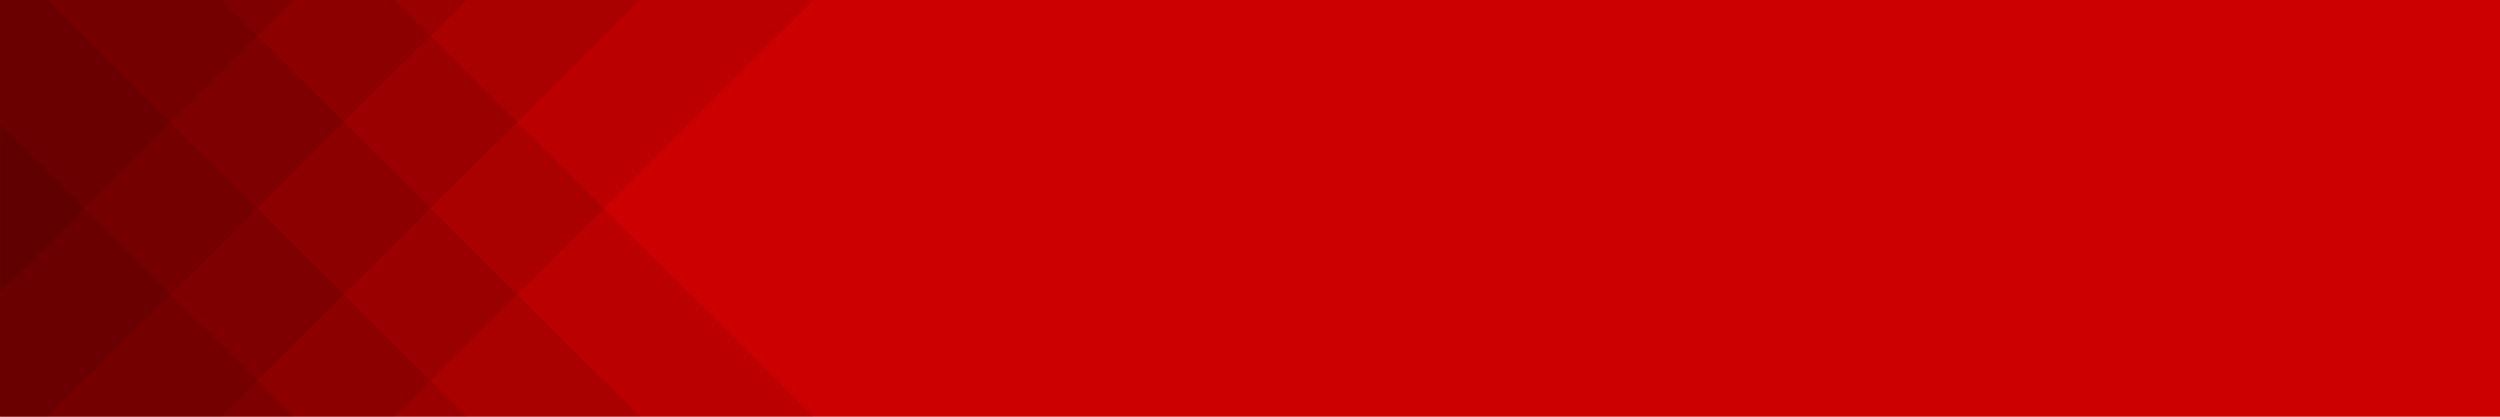 <?xml version="1.0" encoding="UTF-8" standalone="no"?>
<!-- Created with Inkscape (http://www.inkscape.org/) -->

<svg
   xmlns:dc="http://purl.org/dc/elements/1.1/"
   xmlns:cc="http://creativecommons.org/ns#"
   xmlns:rdf="http://www.w3.org/1999/02/22-rdf-syntax-ns#"
   xmlns:svg="http://www.w3.org/2000/svg"
   xmlns="http://www.w3.org/2000/svg"
   xmlns:sodipodi="http://sodipodi.sourceforge.net/DTD/sodipodi-0.dtd"
   xmlns:inkscape="http://www.inkscape.org/namespaces/inkscape"
   width="3000"
   height="500"
   viewBox="0 0 3200 533.333"
   id="svg192014"
   version="1.1"
   inkscape:version="0.92.2 5c3e80d, 2017-08-06"
   sodipodi:docname="rh-header-diamonds-3000x500_plain.svg">
  <defs
     id="defs192016">
    <clipPath
       clipPathUnits="userSpaceOnUse"
       id="clipPath40427">
      <path
         d="M 433.171,378.73 H 655.973 V 155.928 H 433.171 Z"
         id="path40425"
         inkscape:connector-curvature="0" />
    </clipPath>
    <clipPath
       clipPathUnits="userSpaceOnUse"
       id="clipPath40443">
      <path
         d="M 433.171,378.73 H 624.144 V 187.757 H 433.171 Z"
         id="path40441"
         inkscape:connector-curvature="0" />
    </clipPath>
    <clipPath
       clipPathUnits="userSpaceOnUse"
       id="clipPath40459">
      <path
         d="M 433.171,378.73 H 592.315 V 219.586 H 433.171 Z"
         id="path40457"
         inkscape:connector-curvature="0" />
    </clipPath>
    <clipPath
       clipPathUnits="userSpaceOnUse"
       id="clipPath40475">
      <path
         d="M 433.171,378.73 H 560.487 V 251.415 H 433.171 Z"
         id="path40473"
         inkscape:connector-curvature="0" />
    </clipPath>
    <clipPath
       clipPathUnits="userSpaceOnUse"
       id="clipPath40491">
      <path
         d="M 433.171,378.73 H 655.973 V 155.928 H 433.171 Z"
         id="path40489"
         inkscape:connector-curvature="0" />
    </clipPath>
    <clipPath
       clipPathUnits="userSpaceOnUse"
       id="clipPath40507">
      <path
         d="M 433.171,346.902 H 624.144 V 155.928 H 433.171 Z"
         id="path40505"
         inkscape:connector-curvature="0" />
    </clipPath>
    <clipPath
       clipPathUnits="userSpaceOnUse"
       id="clipPath40523">
      <path
         d="M 433.171,315.073 H 592.316 V 155.928 H 433.171 Z"
         id="path40521"
         inkscape:connector-curvature="0" />
    </clipPath>
    <clipPath
       clipPathUnits="userSpaceOnUse"
       id="clipPath40539">
      <path
         d="M 433.171,283.244 H 560.487 V 155.928 H 433.171 Z"
         id="path40537"
         inkscape:connector-curvature="0" />
    </clipPath>
    <clipPath
       clipPathUnits="userSpaceOnUse"
       id="clipPath89561">
      <rect
         y="-305.8"
         x="433.634"
         height="76.942"
         width="459.394"
         id="rect89563"
         style="color:#000000;overflow:visible;opacity:1;vector-effect:none;fill:#cc0000;fill-opacity:1;fill-rule:evenodd;stroke:none;stroke-width:0.223px;stroke-linecap:butt;stroke-linejoin:miter;stroke-miterlimit:4;stroke-dasharray:none;stroke-dashoffset:0;stroke-opacity:1;paint-order:stroke fill markers"
         transform="scale(1,-1)" />
    </clipPath>
  </defs>
  <sodipodi:namedview
     id="base"
     pagecolor="#ffffff"
     bordercolor="#666666"
     borderopacity="0.133"
     inkscape:pageopacity="0.0"
     inkscape:pageshadow="2"
     inkscape:zoom="0.47970124"
     inkscape:cx="1406.25"
     inkscape:cy="234.375"
     inkscape:document-units="mm"
     inkscape:current-layer="g54280-6"
     showgrid="false"
     units="px"
     inkscape:showpageshadow="true"
     borderlayer="true"
     inkscape:window-width="2560"
     inkscape:window-height="1403"
     inkscape:window-x="0"
     inkscape:window-y="0"
     inkscape:window-maximized="1"
     inkscape:snap-perpendicular="true"
     inkscape:snap-tangential="true"
     fit-margin-top="0"
     fit-margin-left="0"
     fit-margin-right="0"
     fit-margin-bottom="0"
     inkscape:snap-bbox="true"
     inkscape:bbox-nodes="true"
     inkscape:bbox-paths="true"
     inkscape:snap-bbox-edge-midpoints="true"
     inkscape:snap-bbox-midpoints="true"
     inkscape:snap-center="true"
     inkscape:snap-object-midpoints="true"
     inkscape:snap-page="true"
     inkscape:pagecheckerboard="false"
     inkscape:object-paths="true"
     inkscape:snap-intersection-paths="true"
     inkscape:snap-smooth-nodes="true"
     inkscape:snap-midpoints="true"
     showguides="true"
     inkscape:guide-bbox="true"
     inkscape:snap-global="false" />
  <g
     inkscape:label="Layer 1"
     inkscape:groupmode="layer"
     id="layer1"
     transform="translate(-6.6232191e-5,-550.279)">
    <rect
       style="color:#000000;overflow:visible;opacity:1;vector-effect:none;fill:#cc0000;fill-opacity:1;fill-rule:evenodd;stroke:none;stroke-width:1.548px;stroke-linecap:butt;stroke-linejoin:miter;stroke-miterlimit:4;stroke-dasharray:none;stroke-dashoffset:0;stroke-opacity:1;paint-order:stroke fill markers"
       id="rect89556"
       width="3200"
       height="533.333"
       x="7.3998359e-05"
       y="550.279"
       inkscape:label="background" />
    <g
       id="g54713"
       transform="matrix(6.966,0,0,-6.932,-3020.563,2669.967)"
       style="opacity:1;fill:#000000;fill-opacity:0.091"
       clip-path="url(#clipPath89561)"
       inkscape:label="triangles">
      <g
         style="fill:#000000;fill-opacity:0.091"
         id="g40421">
        <g
           style="fill:#000000;fill-opacity:0.091"
           id="g40423" />
        <g
           style="fill:#000000;fill-opacity:0.091"
           id="g40435">
          <g
             style="fill:#000000;fill-opacity:0.091"
             id="g40433"
             clip-path="url(#clipPath40427)">
            <g
               style="fill:#000000;fill-opacity:0.091"
               id="g40431"
               transform="translate(433.171,155.929)">
              <path
                 inkscape:connector-curvature="0"
                 id="path40429"
                 style="fill:#000000;fill-opacity:0.091;fill-rule:nonzero;stroke:none"
                 d="M 0,0 V 222.802 H 222.802 Z" />
            </g>
          </g>
        </g>
      </g>
      <g
         style="fill:#000000;fill-opacity:0.091"
         id="g40437">
        <g
           style="fill:#000000;fill-opacity:0.091"
           id="g40439" />
        <g
           style="fill:#000000;fill-opacity:0.091"
           id="g40451">
          <g
             style="fill:#000000;fill-opacity:0.091"
             id="g40449"
             clip-path="url(#clipPath40443)">
            <g
               style="fill:#000000;fill-opacity:0.091"
               id="g40447"
               transform="translate(433.171,187.757)">
              <path
                 inkscape:connector-curvature="0"
                 id="path40445"
                 style="fill:#000000;fill-opacity:0.091;fill-rule:nonzero;stroke:none"
                 d="M 0,0 V 190.974 H 190.973 Z" />
            </g>
          </g>
        </g>
      </g>
      <g
         style="fill:#000000;fill-opacity:0.091"
         id="g40453">
        <g
           style="fill:#000000;fill-opacity:0.091"
           id="g40455" />
        <g
           style="fill:#000000;fill-opacity:0.091"
           id="g40467">
          <g
             style="fill:#000000;fill-opacity:0.091"
             id="g40465"
             clip-path="url(#clipPath40459)">
            <g
               style="fill:#000000;fill-opacity:0.091"
               id="g40463"
               transform="translate(433.171,219.586)">
              <path
                 inkscape:connector-curvature="0"
                 id="path40461"
                 style="fill:#000000;fill-opacity:0.091;fill-rule:nonzero;stroke:none"
                 d="M 0,0 V 159.145 H 159.144 Z" />
            </g>
          </g>
        </g>
      </g>
      <g
         style="fill:#000000;fill-opacity:0.091"
         id="g40469">
        <g
           style="fill:#000000;fill-opacity:0.091"
           id="g40471" />
        <g
           style="fill:#000000;fill-opacity:0.091"
           id="g40483">
          <g
             style="fill:#000000;fill-opacity:0.091"
             id="g40481"
             clip-path="url(#clipPath40475)">
            <g
               style="fill:#000000;fill-opacity:0.091"
               id="g40479"
               transform="translate(433.171,251.415)">
              <path
                 inkscape:connector-curvature="0"
                 id="path40477"
                 style="fill:#000000;fill-opacity:0.091;fill-rule:nonzero;stroke:none"
                 d="M 0,0 V 127.315 H 127.315 Z" />
            </g>
          </g>
        </g>
      </g>
      <g
         style="fill:#000000;fill-opacity:0.091"
         id="g40485">
        <g
           style="fill:#000000;fill-opacity:0.091"
           id="g40487" />
        <g
           style="fill:#000000;fill-opacity:0.091"
           id="g40499">
          <g
             style="fill:#000000;fill-opacity:0.091"
             id="g40497"
             clip-path="url(#clipPath40491)">
            <g
               style="fill:#000000;fill-opacity:0.091"
               id="g40495"
               transform="translate(655.973,155.929)">
              <path
                 inkscape:connector-curvature="0"
                 id="path40493"
                 style="fill:#000000;fill-opacity:0.091;fill-rule:nonzero;stroke:none"
                 d="M 0,0 H -222.802 V 222.802 Z" />
            </g>
          </g>
        </g>
      </g>
      <g
         style="fill:#000000;fill-opacity:0.091"
         id="g40501">
        <g
           style="fill:#000000;fill-opacity:0.091"
           id="g40503" />
        <g
           style="fill:#000000;fill-opacity:0.091"
           id="g40515">
          <g
             style="fill:#000000;fill-opacity:0.091"
             id="g40513"
             clip-path="url(#clipPath40507)">
            <g
               style="fill:#000000;fill-opacity:0.091"
               id="g40511"
               transform="translate(624.144,155.929)">
              <path
                 inkscape:connector-curvature="0"
                 id="path40509"
                 style="fill:#000000;fill-opacity:0.09;fill-rule:nonzero;stroke:none"
                 d="M 0,0 H -190.973 V 190.973 Z" />
            </g>
          </g>
        </g>
      </g>
      <g
         style="fill:#000000;fill-opacity:0.091"
         id="g40517">
        <g
           style="fill:#000000;fill-opacity:0.091"
           id="g40519" />
        <g
           style="fill:#000000;fill-opacity:0.091"
           id="g40531">
          <g
             style="fill:#000000;fill-opacity:0.091"
             id="g40529"
             clip-path="url(#clipPath40523)">
            <g
               style="fill:#000000;fill-opacity:0.091"
               id="g40527"
               transform="translate(592.315,155.929)">
              <path
                 inkscape:connector-curvature="0"
                 id="path40525"
                 style="fill:#000000;fill-opacity:0.091;fill-rule:nonzero;stroke:none"
                 d="M 0,0 H -159.144 V 159.144 Z" />
            </g>
          </g>
        </g>
      </g>
      <g
         style="fill:#000000;fill-opacity:0.091"
         id="g40533">
        <g
           style="fill:#000000;fill-opacity:0.091"
           id="g40535" />
        <g
           style="fill:#000000;fill-opacity:0.091"
           id="g40547">
          <g
             style="fill:#000000;fill-opacity:0.091"
             id="g40545"
             clip-path="url(#clipPath40539)">
            <g
               style="fill:#000000;fill-opacity:0.091"
               id="g40543"
               transform="translate(560.487,155.929)">
              <path
                 inkscape:connector-curvature="0"
                 id="path40541"
                 style="fill:#000000;fill-opacity:0.091;fill-rule:nonzero;stroke:none"
                 d="M 0,0 H -127.315 V 127.315 Z" />
            </g>
          </g>
        </g>
      </g>
    </g>
    <g
       id="g54280-6"
       inkscape:label="collab-title"
       style="display:inline;image-rendering:auto"
       transform="matrix(8.326,0,0,-8.326,-1008.092,4242.565)" />
  </g>
</svg>
